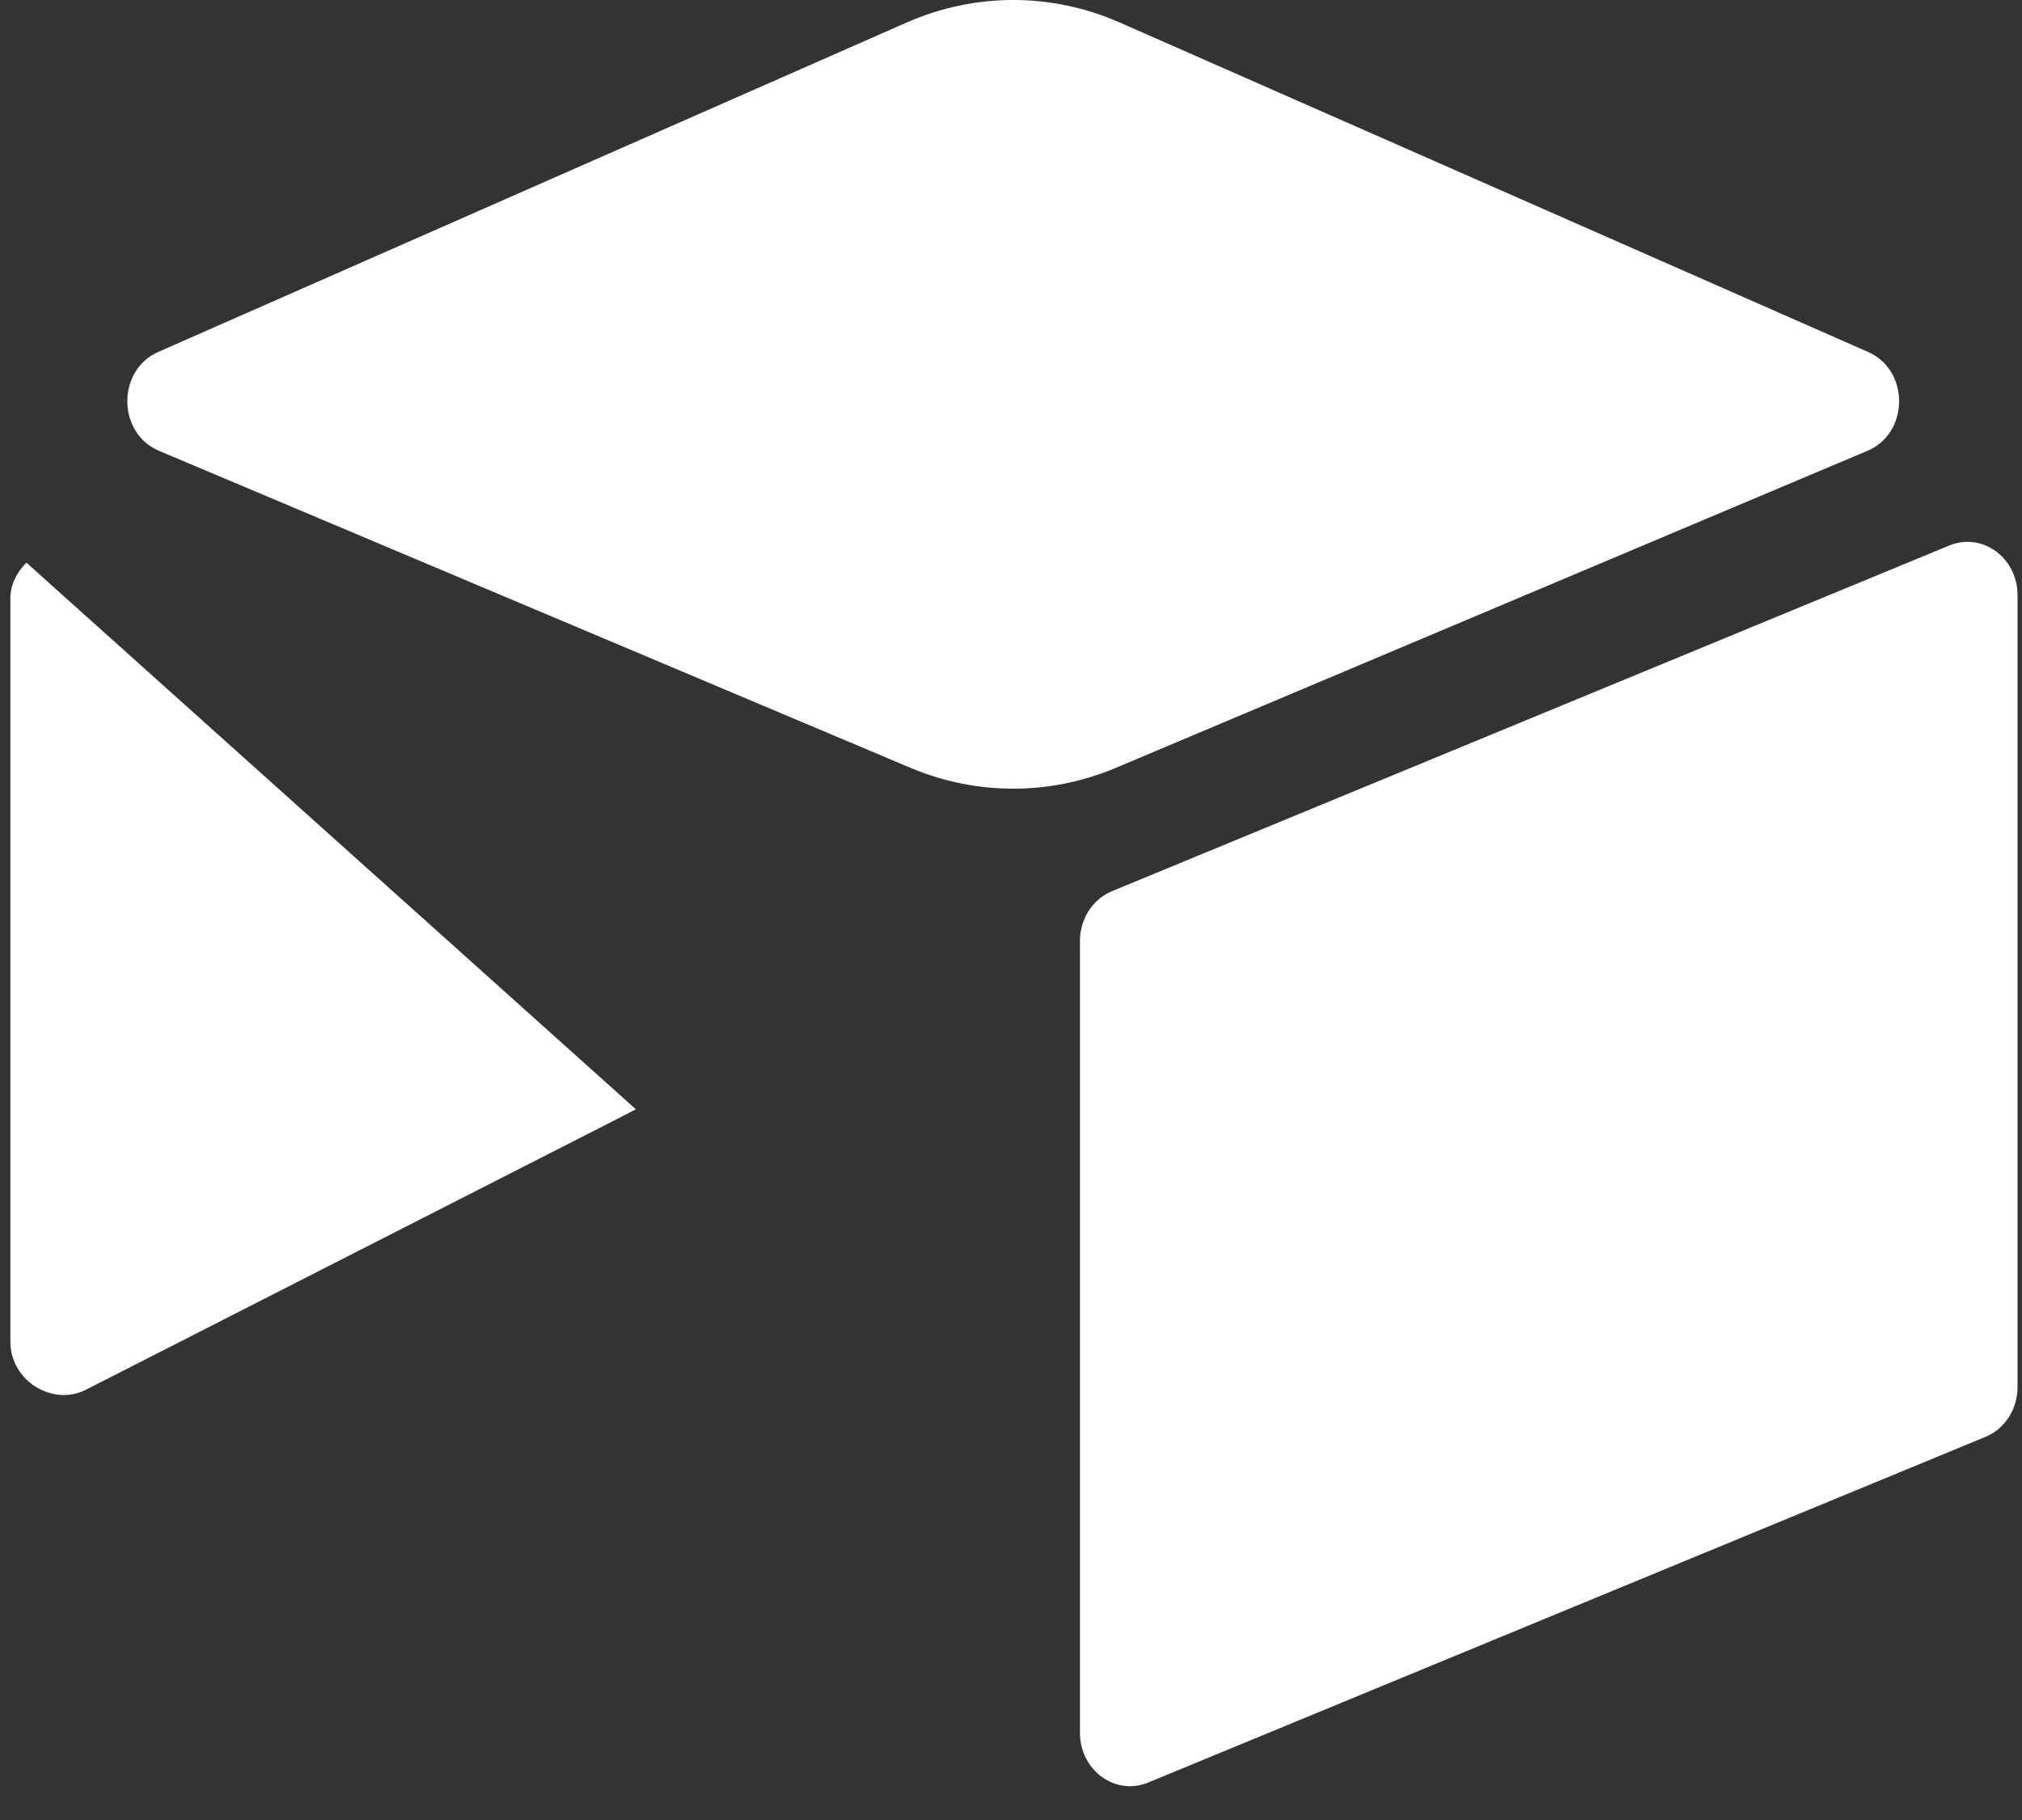 <svg width="40" height="36" viewBox="0 0 40 36" fill="none" xmlns="http://www.w3.org/2000/svg">
<rect x="0" y="0" width="40" height="36" fill="#333333" stroke="none"/>
<path fill-rule="evenodd" clip-rule="evenodd" d="M17.935 0.446L3.131 6.961C2.308 7.324 2.317 8.568 3.145 8.917L18.01 15.187C19.316 15.738 20.771 15.738 22.077 15.187L36.943 8.917C37.771 8.568 37.78 7.324 36.956 6.962L22.153 0.446C20.802 -0.149 19.285 -0.149 17.935 0.446L17.935 0.446ZM21.364 18.612V34.276C21.364 35.02 22.07 35.531 22.721 35.256L39.286 28.418C39.471 28.34 39.629 28.204 39.741 28.03C39.852 27.855 39.912 27.648 39.912 27.437V11.773C39.912 11.028 39.206 10.518 38.555 10.793L21.99 17.631C21.805 17.709 21.647 17.844 21.535 18.019C21.424 18.194 21.364 18.4 21.364 18.612ZM0.774 10.93C0.866 10.87 0.974 10.828 1.088 10.803C0.974 10.828 0.866 10.87 0.774 10.93C0.764 10.935 0.755 10.941 0.746 10.946C0.755 10.941 0.764 10.935 0.774 10.93ZM0.522 11.13L0.523 11.13L12.579 21.942L12.08 22.199L1.702 27.488C1.045 27.825 0.205 27.316 0.205 26.538V11.837C0.205 11.555 0.341 11.313 0.522 11.13Z" fill="white"/>
</svg>

